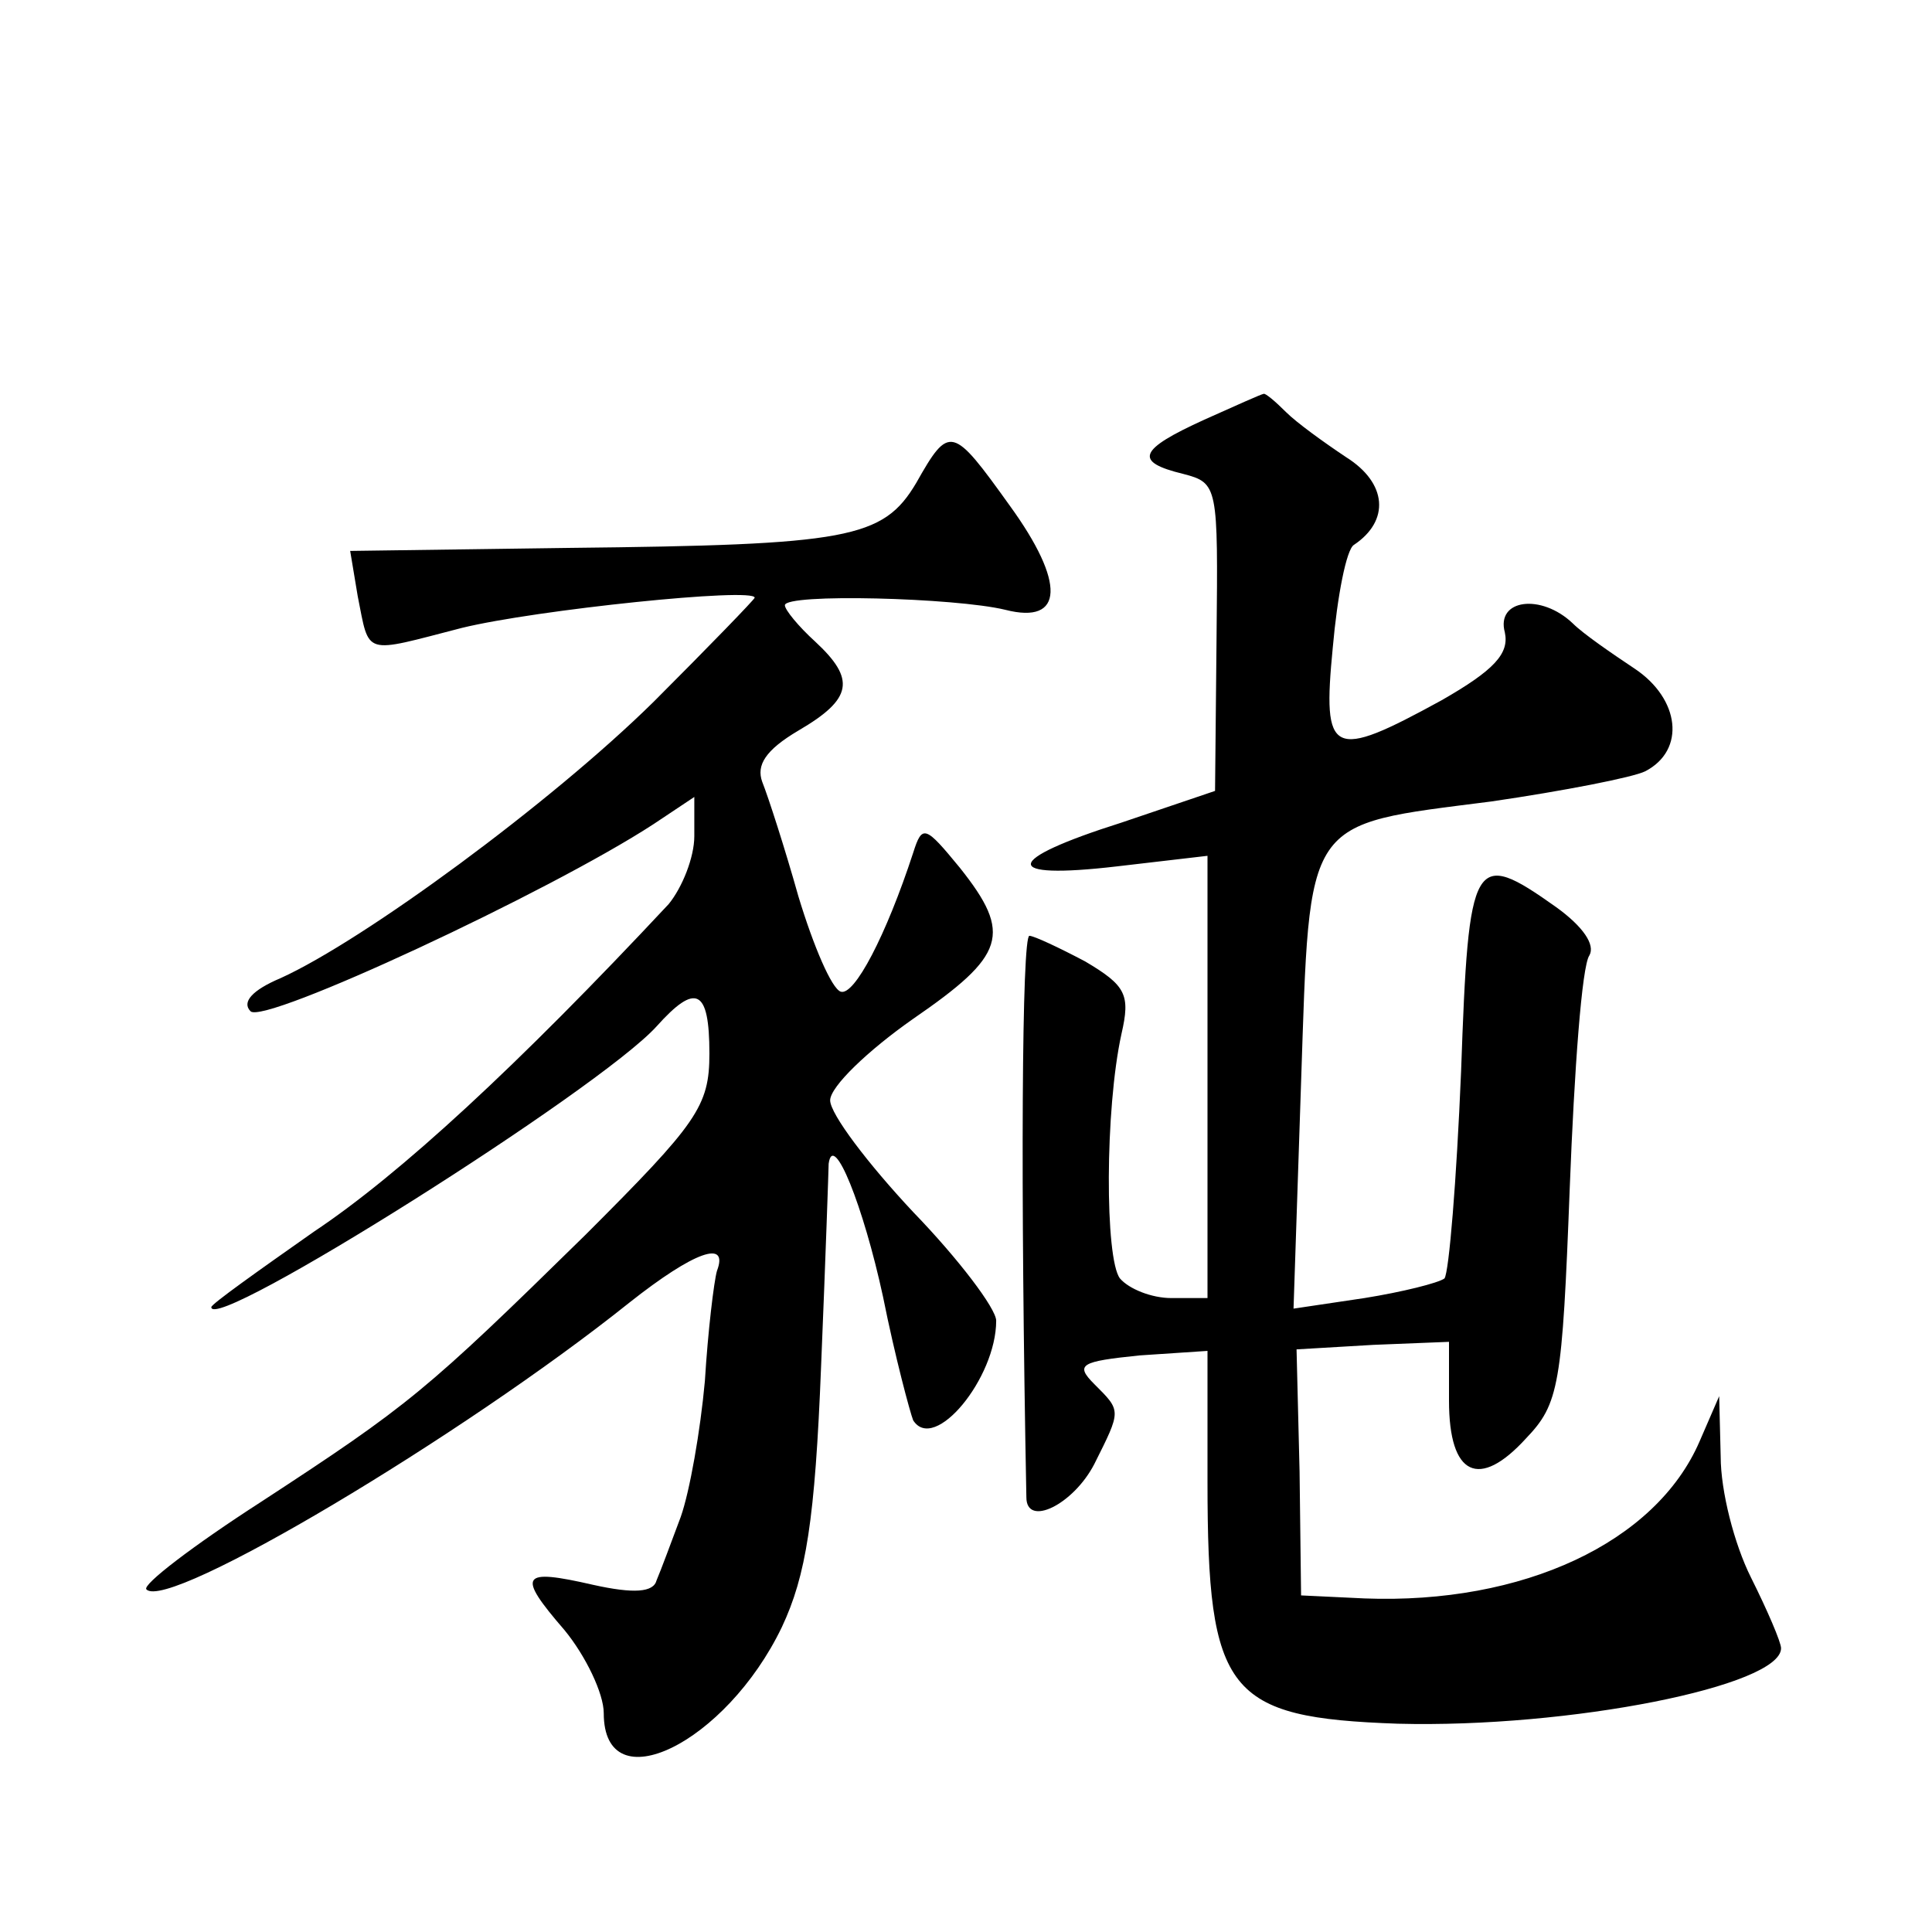 <?xml version="1.0" standalone="no"?>
<!DOCTYPE svg PUBLIC "-//W3C//DTD SVG 20010904//EN"
 "http://www.w3.org/TR/2001/REC-SVG-20010904/DTD/svg10.dtd">
<svg version="1.0" xmlns="http://www.w3.org/2000/svg"
 width="128pt" height="128pt" viewBox="0 0 128 128"
 preserveAspectRatio="xMidYMid meet">
<g transform="translate(0,128) scale(0.1,-0.1)"
fill="#0" stroke="none">
<path d="M798 1002 c-44 -20 -47 -28 -14 -36 23 -6 23 -8 22 -108 l-1 -102 -62
-21 c-79 -25 -80 -38 -3 -29 l60 7 0 -147 0 -146 -24 0 c-13 0 -28 6 -34 13 -10
13 -10 112 1 162 6 26 3 32 -24 48 -17 9 -34 17 -37 17 -5 0 -6 -165 -2 -372 0
-20 31 -5 45 22 18 36 18 35 0 53 -13 13 -9 15 30 19 l45 3 0 -87 c0 -140 13 -156
126 -160 114 -3 254 25 254 50 0 4 -9 25 -20 47 -11 22 -20 57 -20 80 l-1 40 -13
-30 c-29 -67 -117 -108 -222 -104 l-42 2 -1 82 -2 81 51 3 50 2 0 -39 c0 -50 20
-59 51 -25 22 23 24 35 29 166 3 78 8 147 13 154 4 7 -4 19 -22 32 -55 39 -58 34
-63 -109 -3 -72 -8 -133 -11 -137 -4 -3 -28 -9 -53 -13 l-47 -7 5 150 c6 177 1
170 126 186 48 7 94 16 102 20 27 14 23 48 -7 68 -15 10 -34 23 -41 30 -21 20 -51
16 -45 -6 3 -14 -7 -25 -42 -45 -73 -40 -79 -37 -72 35 3 34 9 65 14 68 24 16 22
41 -5 58 -15 10 -33 23 -40 30 -7 7 -14 13 -15 12 -1 0 -19 -8 -39 -17z M607 960
c-22 -37 -45 -41 -230 -43 l-145 -2 5 -30 c8 -40 3 -38 69 -21 49 12 194 27 194
20 0 -1 -30 -32 -67 -69 -68 -67 -192 -158 -247 -183 -19 -8 -26 -16 -20 -22 9
-9 198 79 267 124 l27 18 0 -26 c0 -14 -8 -34 -17 -45 -100 -107 -178 -179 -235
-217 -37 -26 -68 -48 -68 -50 0 -18 257 144 295 186 26 29 35 25 35 -18 0 -35 -8
-46 -82 -120 -106 -104 -117 -113 -215 -177 -45 -29 -79 -55 -76 -58 14 -15 210
102 320 190 43 34 66 42 58 21 -2 -7 -6 -40 -8 -73 -3 -33 -10 -73 -16 -90 -6 -16
-13 -35 -16 -42 -2 -8 -15 -9 -42 -3 -48 11 -51 7 -19 -30 14 -17 26 -42 26 -55
0 -60 81 -20 118 57 16 34 22 71 26 173 3 72 5 132 5 134 3 22 23 -28 36 -88 8
-40 18 -77 20 -82 14 -22 55 28 55 66 0 8 -25 41 -55 72 -30 32 -55 65 -55 74 0
9 25 33 55 54 61 42 66 56 31 100 -23 28 -25 29 -31 10 -18 -55 -39 -95 -48 -92
-6 2 -18 30 -28 63 -9 32 -20 66 -24 76 -4 11 2 21 24 34 36 21 38 34 11 59 -11
10 -20 21 -20 24 0 8 113 5 146 -3 39 -10 40 18 3 69 -38 53 -40 54 -62 15z"/>
</g>
</svg>
